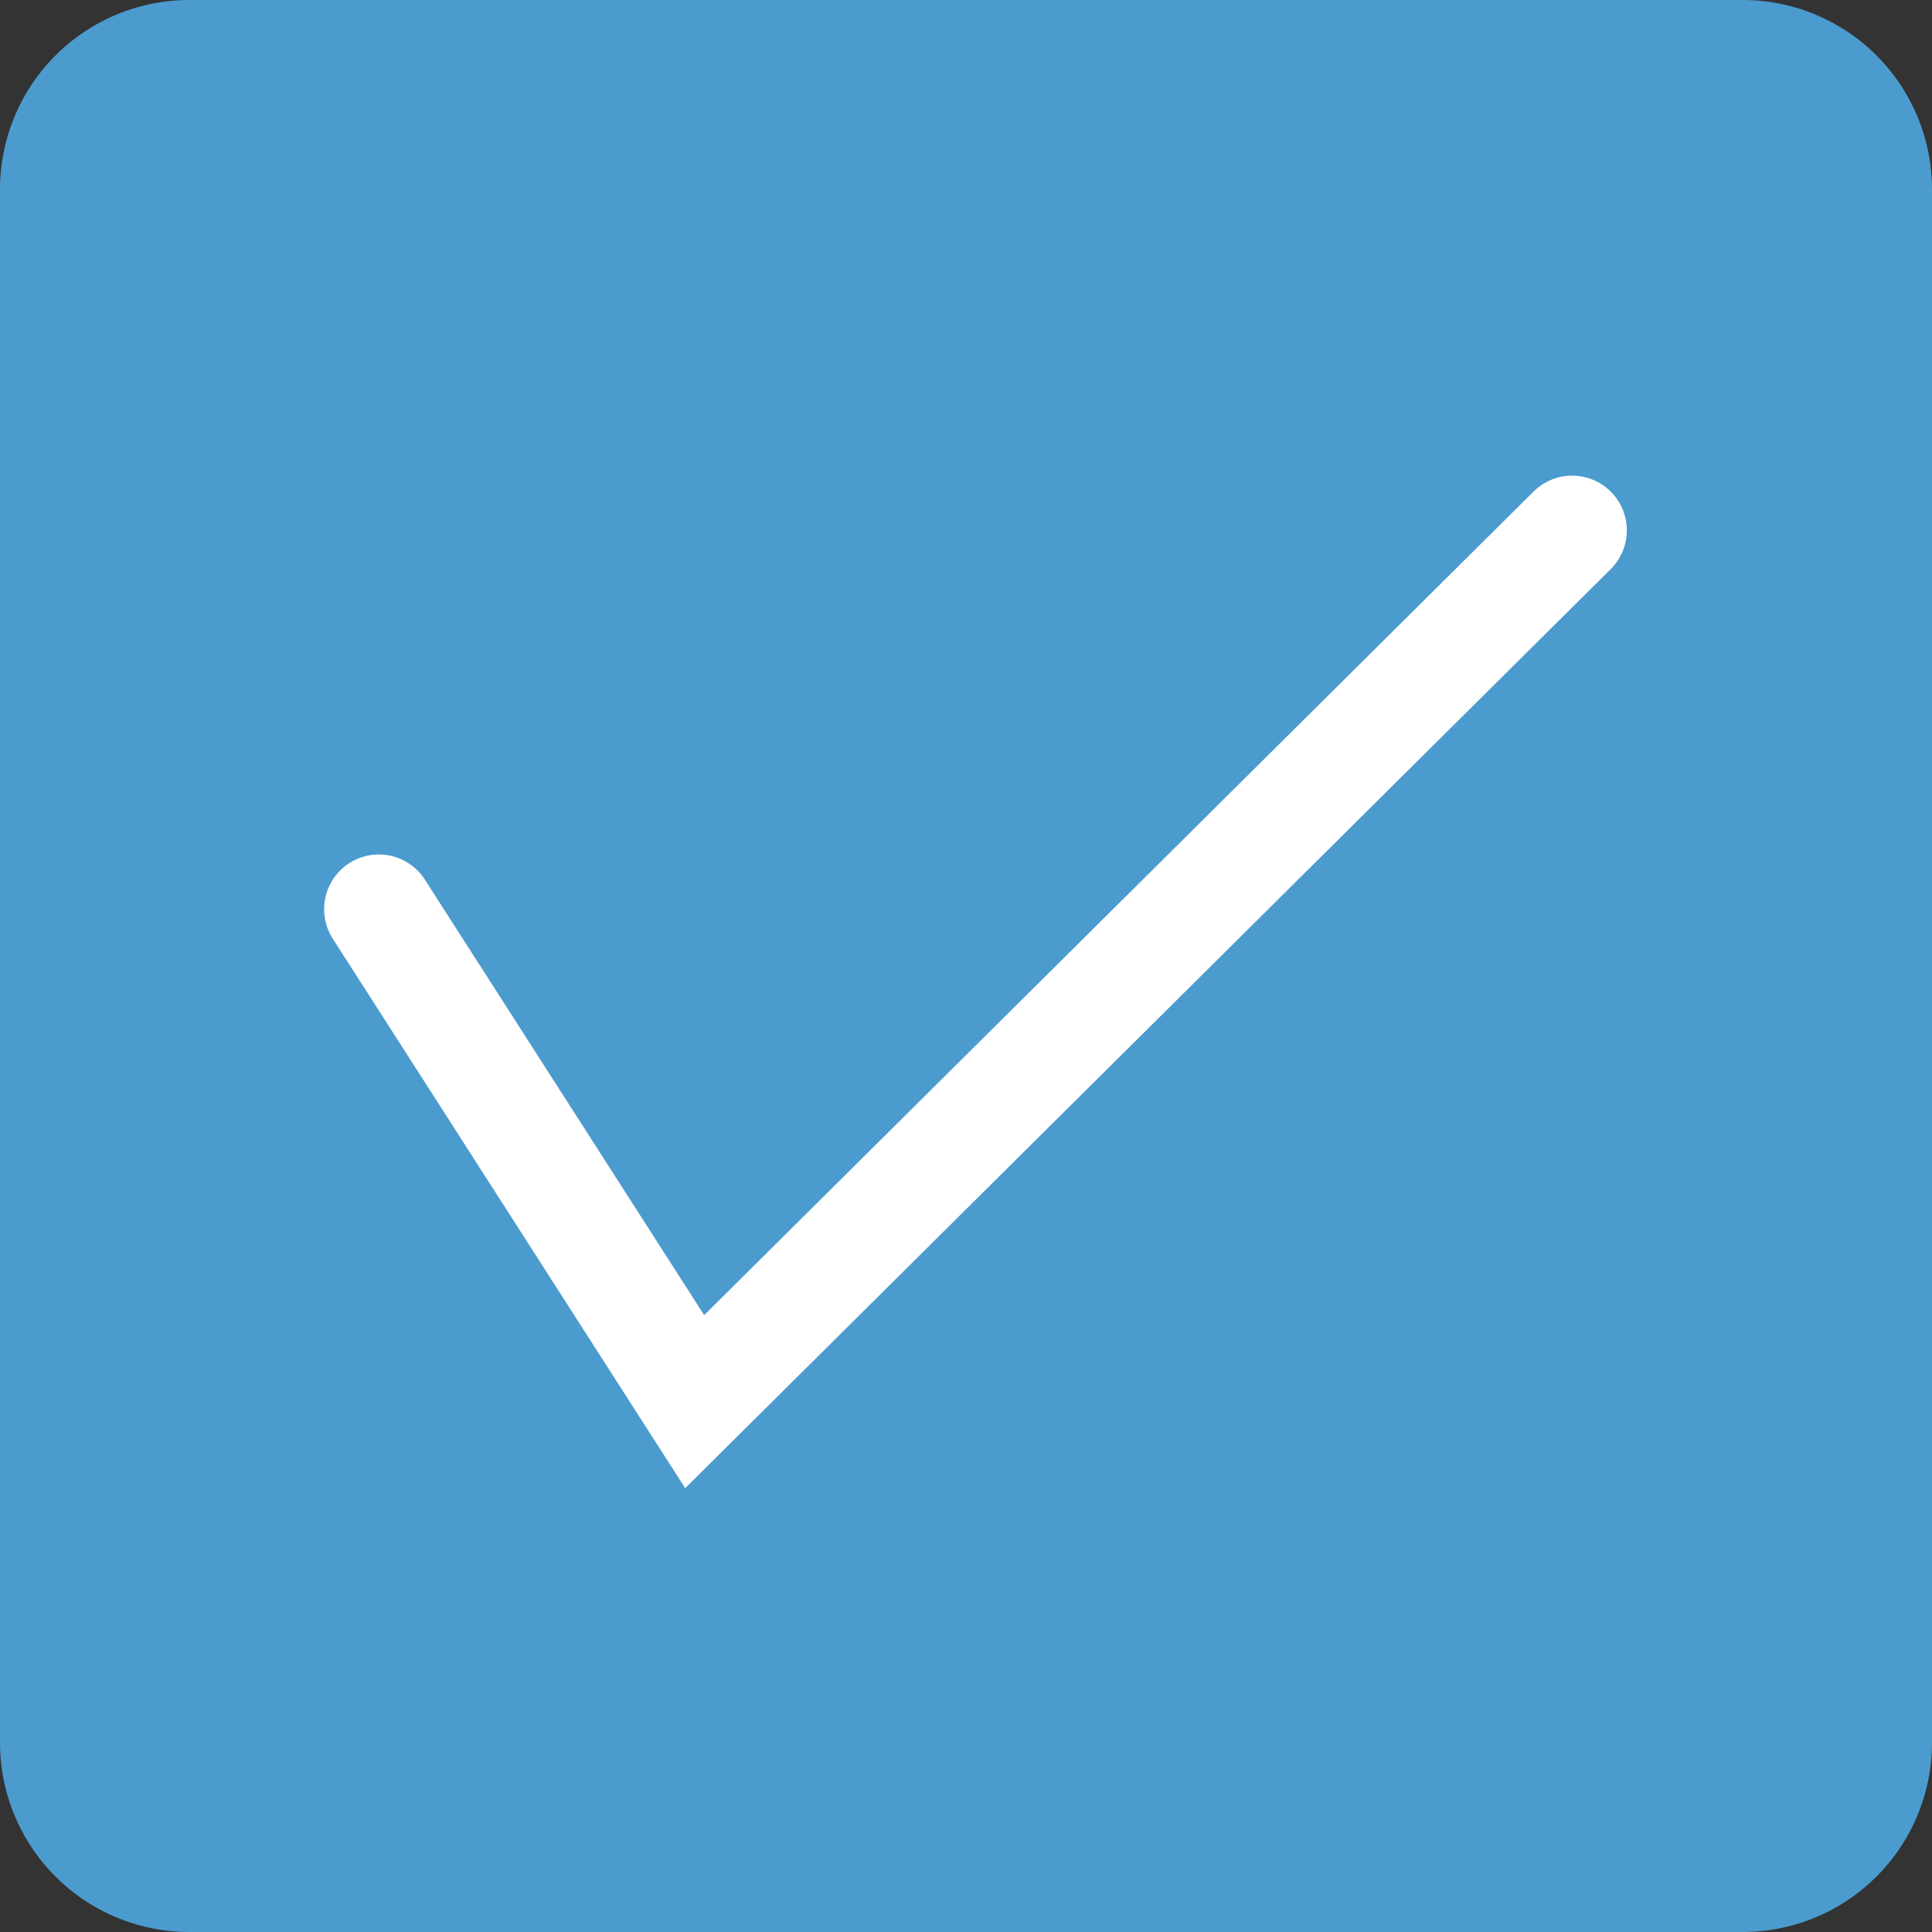 <svg id="グループ_420" data-name="グループ 420" xmlns="http://www.w3.org/2000/svg" xmlns:xlink="http://www.w3.org/1999/xlink" width="51" height="51" viewBox="0 0 51 51">
  <rect x="0" y="0" width="51" height="51" fill="#333333" stroke="none"/>
  <defs>
    <clipPath id="clip-path">
      <rect id="長方形_506" data-name="長方形 506" width="51" height="51" fill="none"/>
    </clipPath>
  </defs>
  <g id="グループ_419" data-name="グループ 419" clip-path="url(#clip-path)">
    <path id="パス_2255" data-name="パス 2255" d="M46,51H5a5,5,0,0,1-5-5V5A5,5,0,0,1,5,0H46a5,5,0,0,1,5,5V46a5,5,0,0,1-5,5" fill="#4b9bce"/>
    <path id="パス_2256" data-name="パス 2256" d="M10,24l8.338,13L41.5,14" fill="none" stroke="#fff" stroke-linecap="round" stroke-miterlimit="10" stroke-width="2.888"/>
  </g>
</svg>
